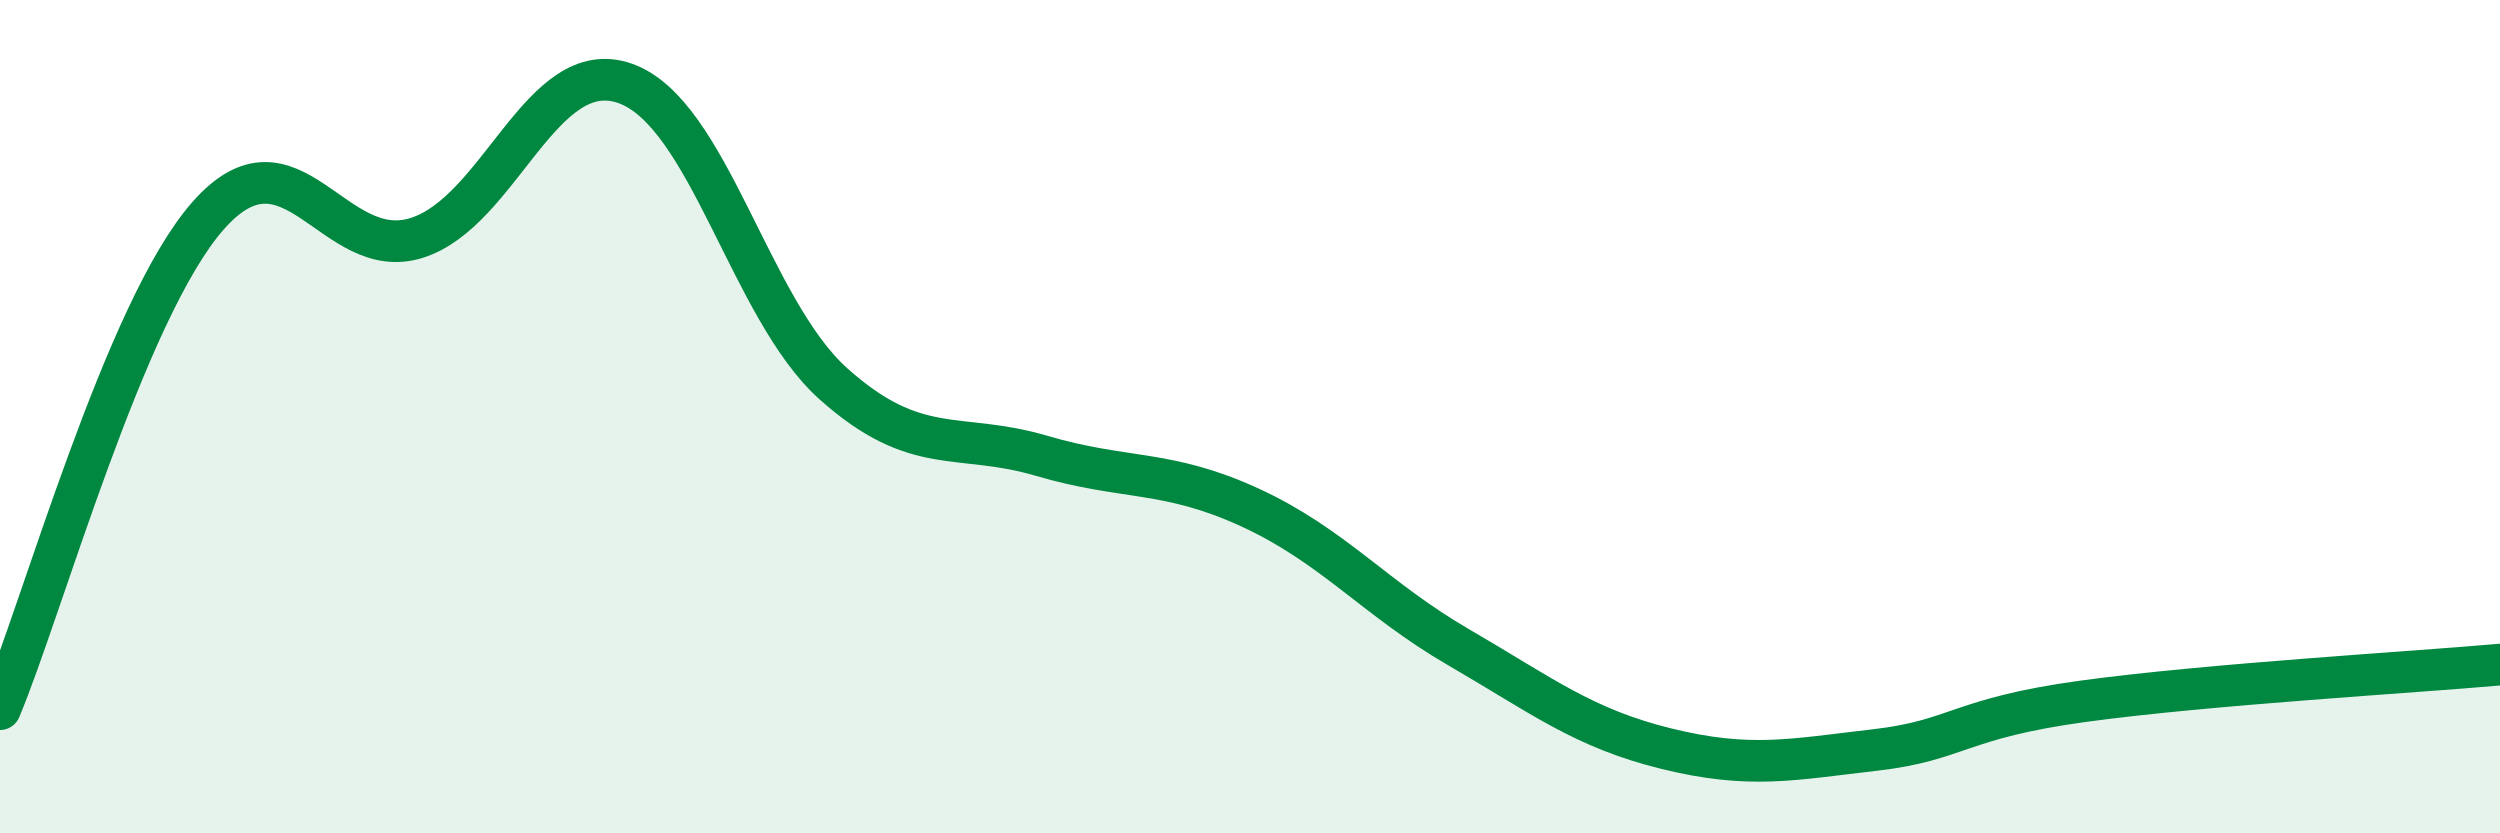 
    <svg width="60" height="20" viewBox="0 0 60 20" xmlns="http://www.w3.org/2000/svg">
      <path
        d="M 0,17.02 C 1,14.65 3,7.43 5,5.17 C 7,2.91 8,6.34 10,5.71 C 12,5.08 13,1.3 15,2 C 17,2.7 18,7.42 20,9.21 C 22,11 23,10.35 25,10.94 C 27,11.53 28,11.26 30,12.18 C 32,13.1 33,14.37 35,15.53 C 37,16.69 38,17.48 40,17.97 C 42,18.46 43,18.23 45,18 C 47,17.77 47,17.24 50,16.83 C 53,16.42 58,16.13 60,15.95L60 20L0 20Z"
        fill="#008740"
        opacity="0.1"
        stroke-linecap="round"
        stroke-linejoin="round"
      />
      <path
        d="M 0,17.02 C 1,14.65 3,7.43 5,5.17 C 7,2.91 8,6.34 10,5.71 C 12,5.08 13,1.3 15,2 C 17,2.7 18,7.42 20,9.21 C 22,11 23,10.35 25,10.94 C 27,11.53 28,11.26 30,12.18 C 32,13.1 33,14.37 35,15.53 C 37,16.69 38,17.48 40,17.97 C 42,18.46 43,18.23 45,18 C 47,17.77 47,17.24 50,16.83 C 53,16.42 58,16.13 60,15.95"
        stroke="#008740"
        stroke-width="1"
        fill="none"
        stroke-linecap="round"
        stroke-linejoin="round"
      />
    </svg>
  